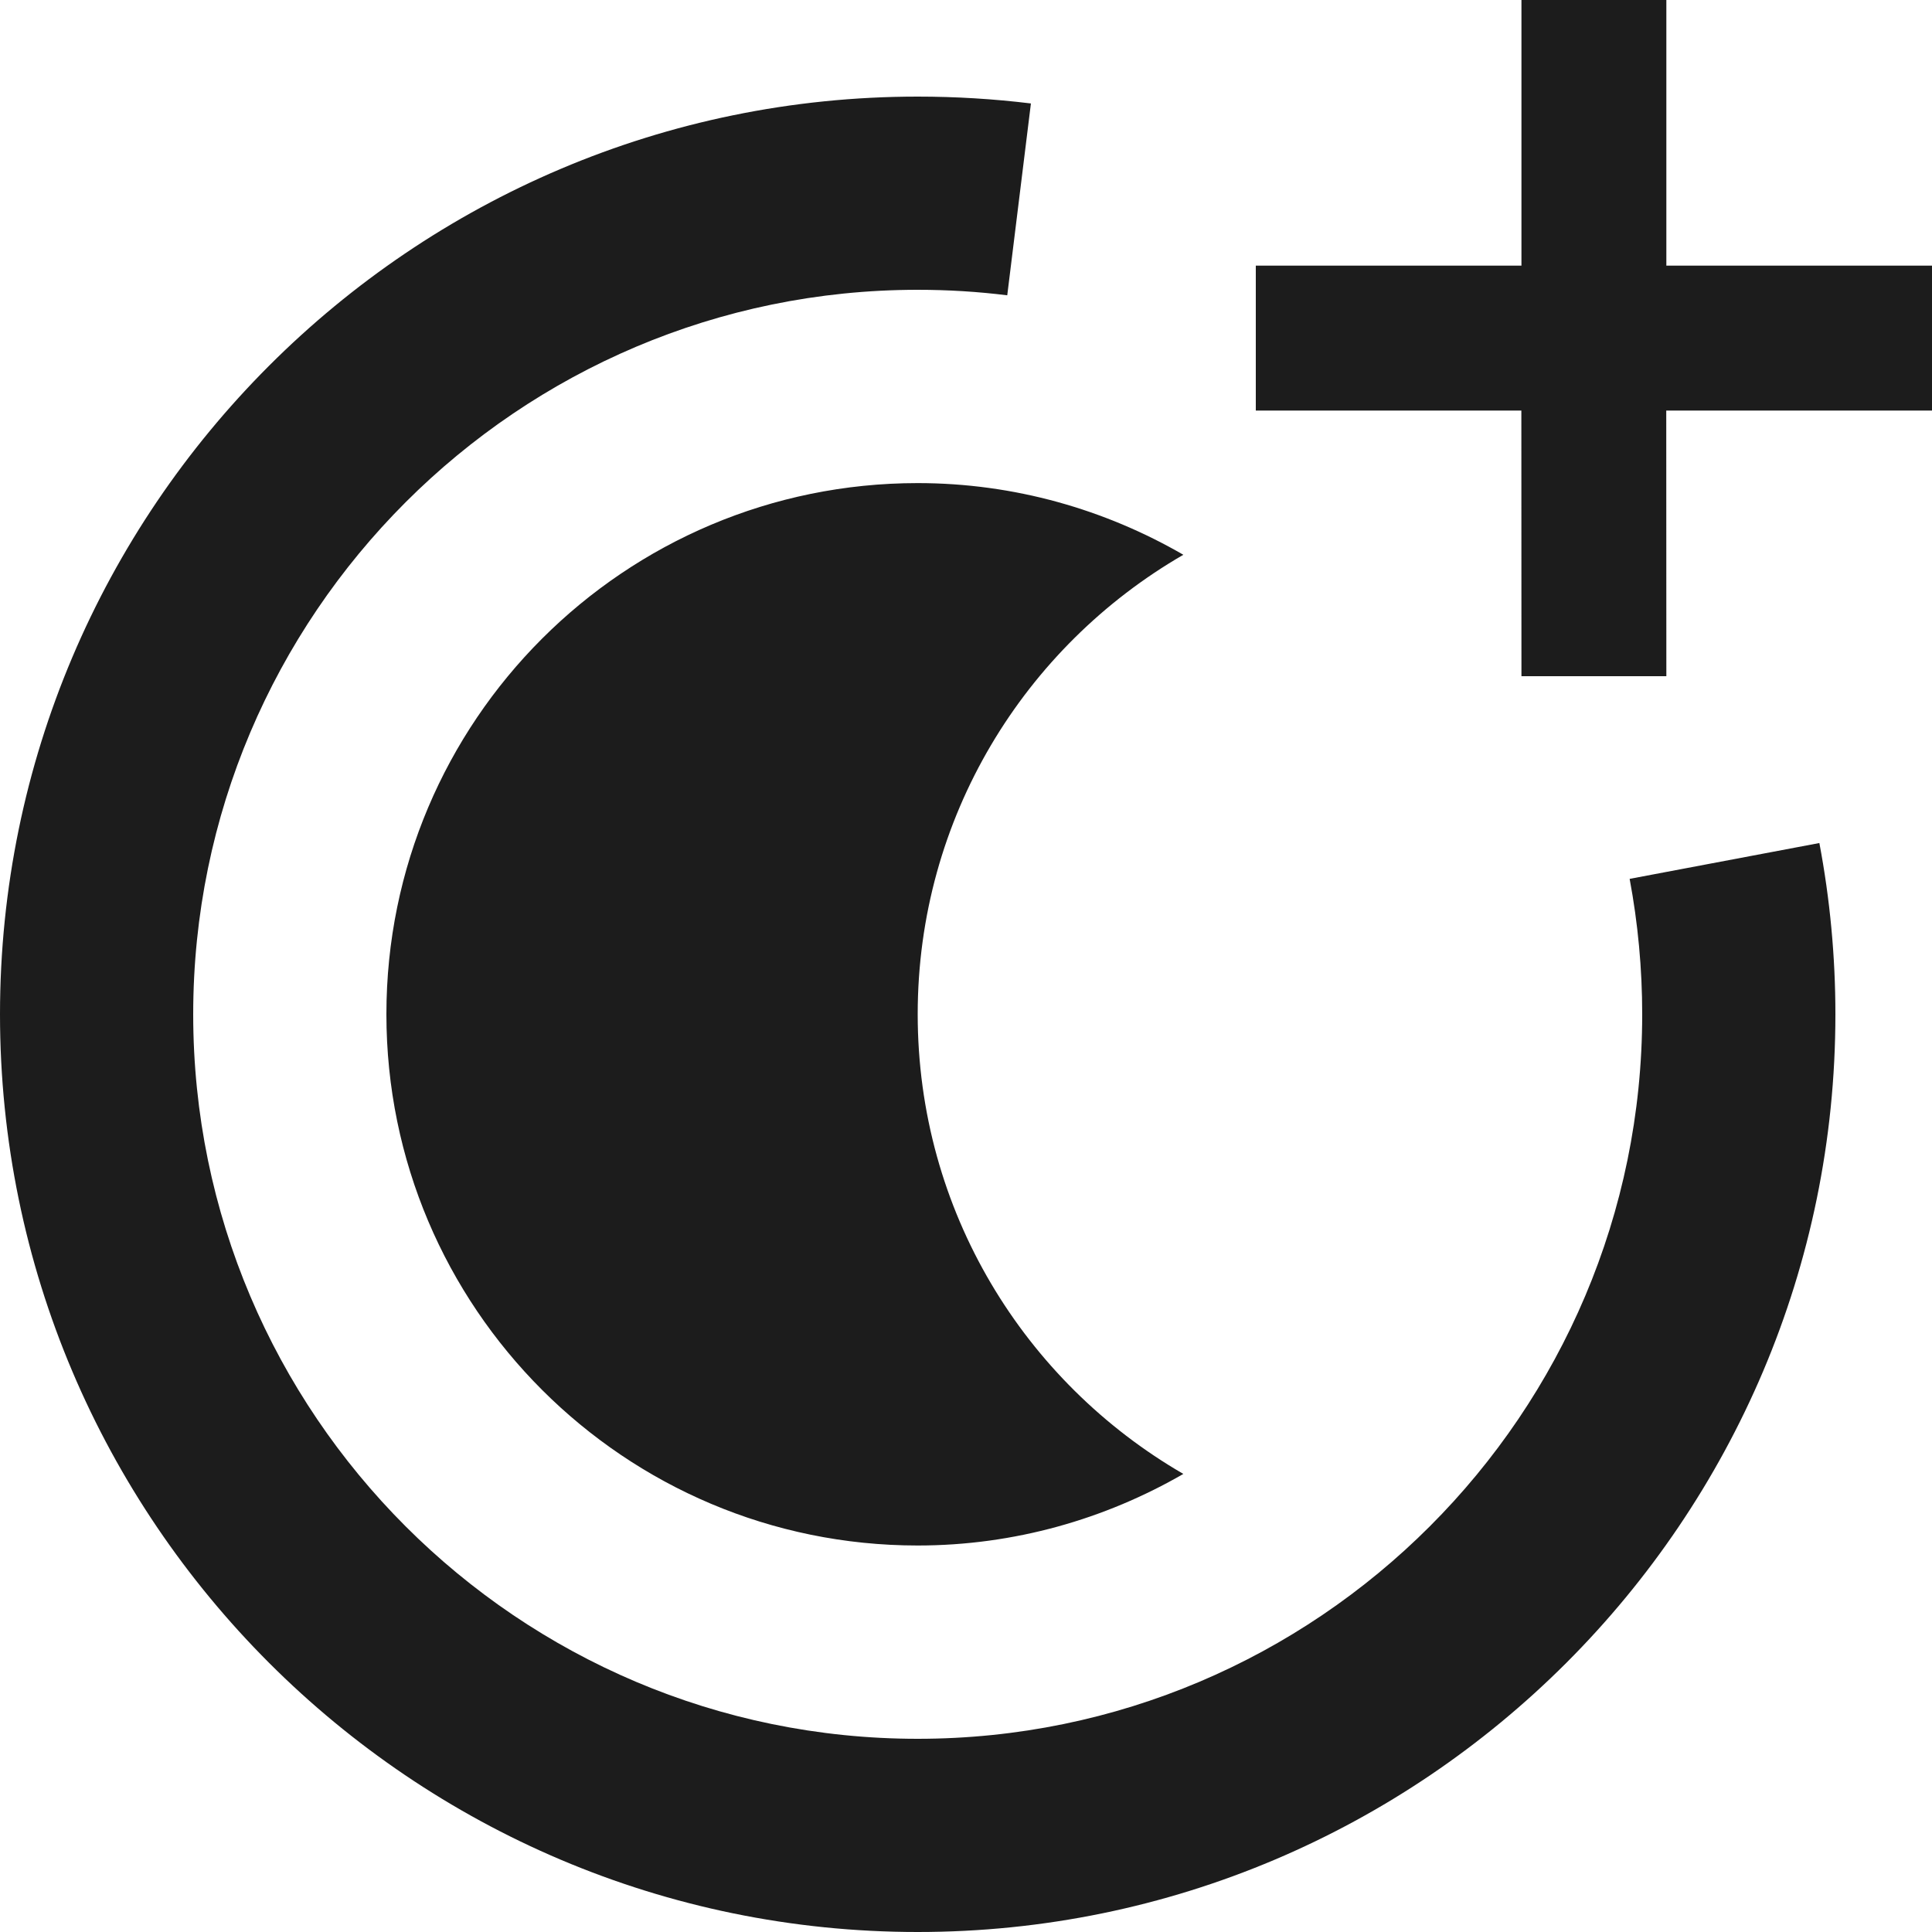 <svg width="20" height="20" viewBox="0 0 20 20" fill="none" xmlns="http://www.w3.org/2000/svg">
<path d="M9.5 1C9.894 1 10.288 1.024 10.672 1.071L10.427 3.057C10.123 3.019 9.814 3 9.5 3C5.364 3 2 6.364 2 10.5C2 14.636 5.364 18 9.5 18C13.636 18 17 14.636 17 10.5C17 10.028 16.956 9.557 16.87 9.098L18.834 8.727C18.944 9.308 19 9.904 19 10.5C19 15.738 14.738 20 9.5 20C4.262 20 0 15.738 0 10.5C0 5.262 4.262 1 9.5 1ZM9.5 5.001C10.501 5.001 11.441 5.275 12.25 5.743C10.605 6.694 9.5 8.465 9.5 10.499C9.5 12.535 10.605 14.306 12.25 15.258C11.441 15.725 10.501 15.999 9.5 15.999C6.463 15.999 4 13.536 4 10.499C4 7.463 6.463 5.001 9.5 5.001ZM17.25 0V2.75H20V4.25H17.249L17.25 7H15.75L15.749 4.25H13V2.75H15.75V0H17.25Z" fill="#1C1C1C"/>
</svg>
